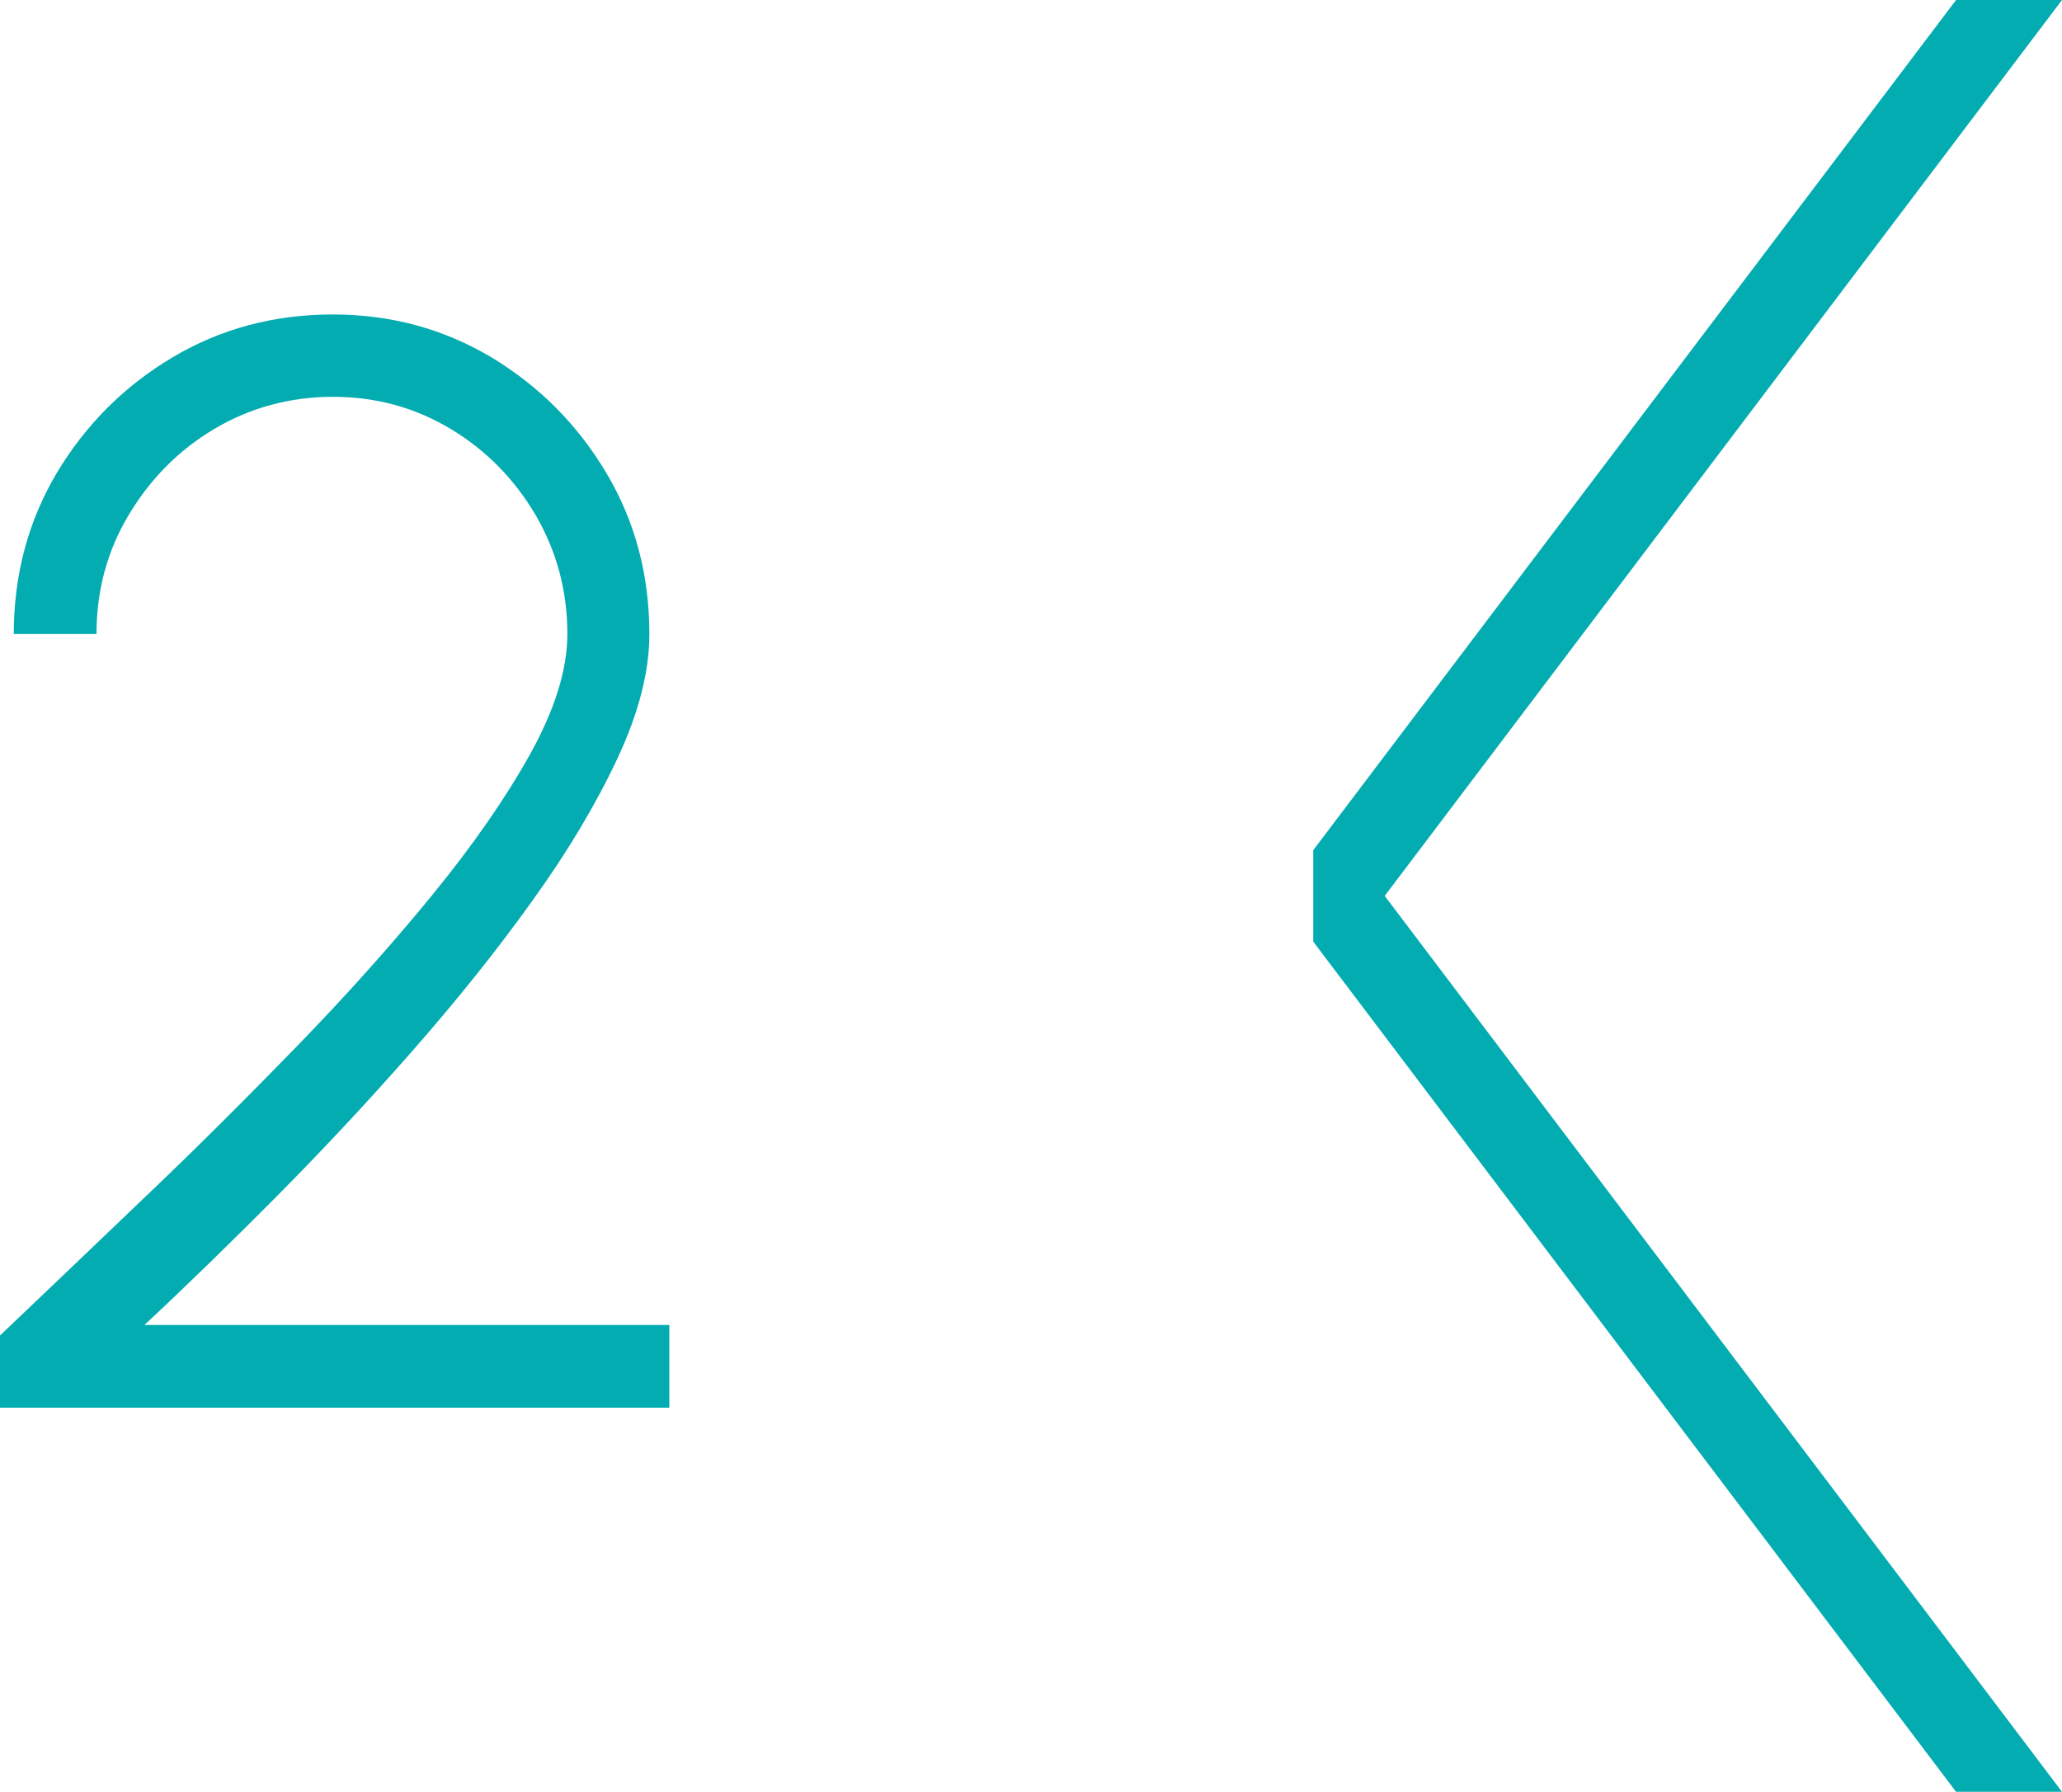<?xml version="1.0" encoding="UTF-8"?> <svg xmlns="http://www.w3.org/2000/svg" id="Layer_2" data-name="Layer 2" viewBox="0 0 56.84 49.4"><defs><style> .cls-1 { fill: #02acb0; } </style></defs><g id="Layer_1-2" data-name="Layer 1"><g><polygon class="cls-1" points="56.84 0 53.92 0 36.2 23.44 36.2 25.96 53.92 49.4 56.84 49.4 38.17 24.7 56.84 0"></polygon><path class="cls-1" d="M0,38.83v-2.01c1.24-1.18,2.57-2.45,3.99-3.81,1.42-1.35,2.81-2.74,4.19-4.16,1.38-1.42,2.62-2.81,3.74-4.18,1.12-1.37,2.02-2.67,2.7-3.89.68-1.23,1.02-2.33,1.02-3.3,0-1.18-.29-2.27-.87-3.27-.58-.99-1.36-1.79-2.34-2.38-.98-.59-2.06-.89-3.25-.89s-2.29.3-3.28.89c-.99.59-1.77,1.39-2.36,2.38-.59.99-.88,2.08-.88,3.27H.38c0-1.64.4-3.12,1.19-4.45.8-1.33,1.86-2.39,3.19-3.18s2.8-1.18,4.41-1.18,3.07.4,4.39,1.19c1.32.8,2.37,1.86,3.16,3.19.79,1.33,1.18,2.81,1.18,4.43,0,1.03-.29,2.17-.88,3.43s-1.37,2.57-2.35,3.93c-.98,1.37-2.08,2.74-3.29,4.12-1.21,1.38-2.46,2.72-3.74,4.01s-2.5,2.48-3.66,3.56h14.47v2.28H0Z"></path></g></g></svg> 